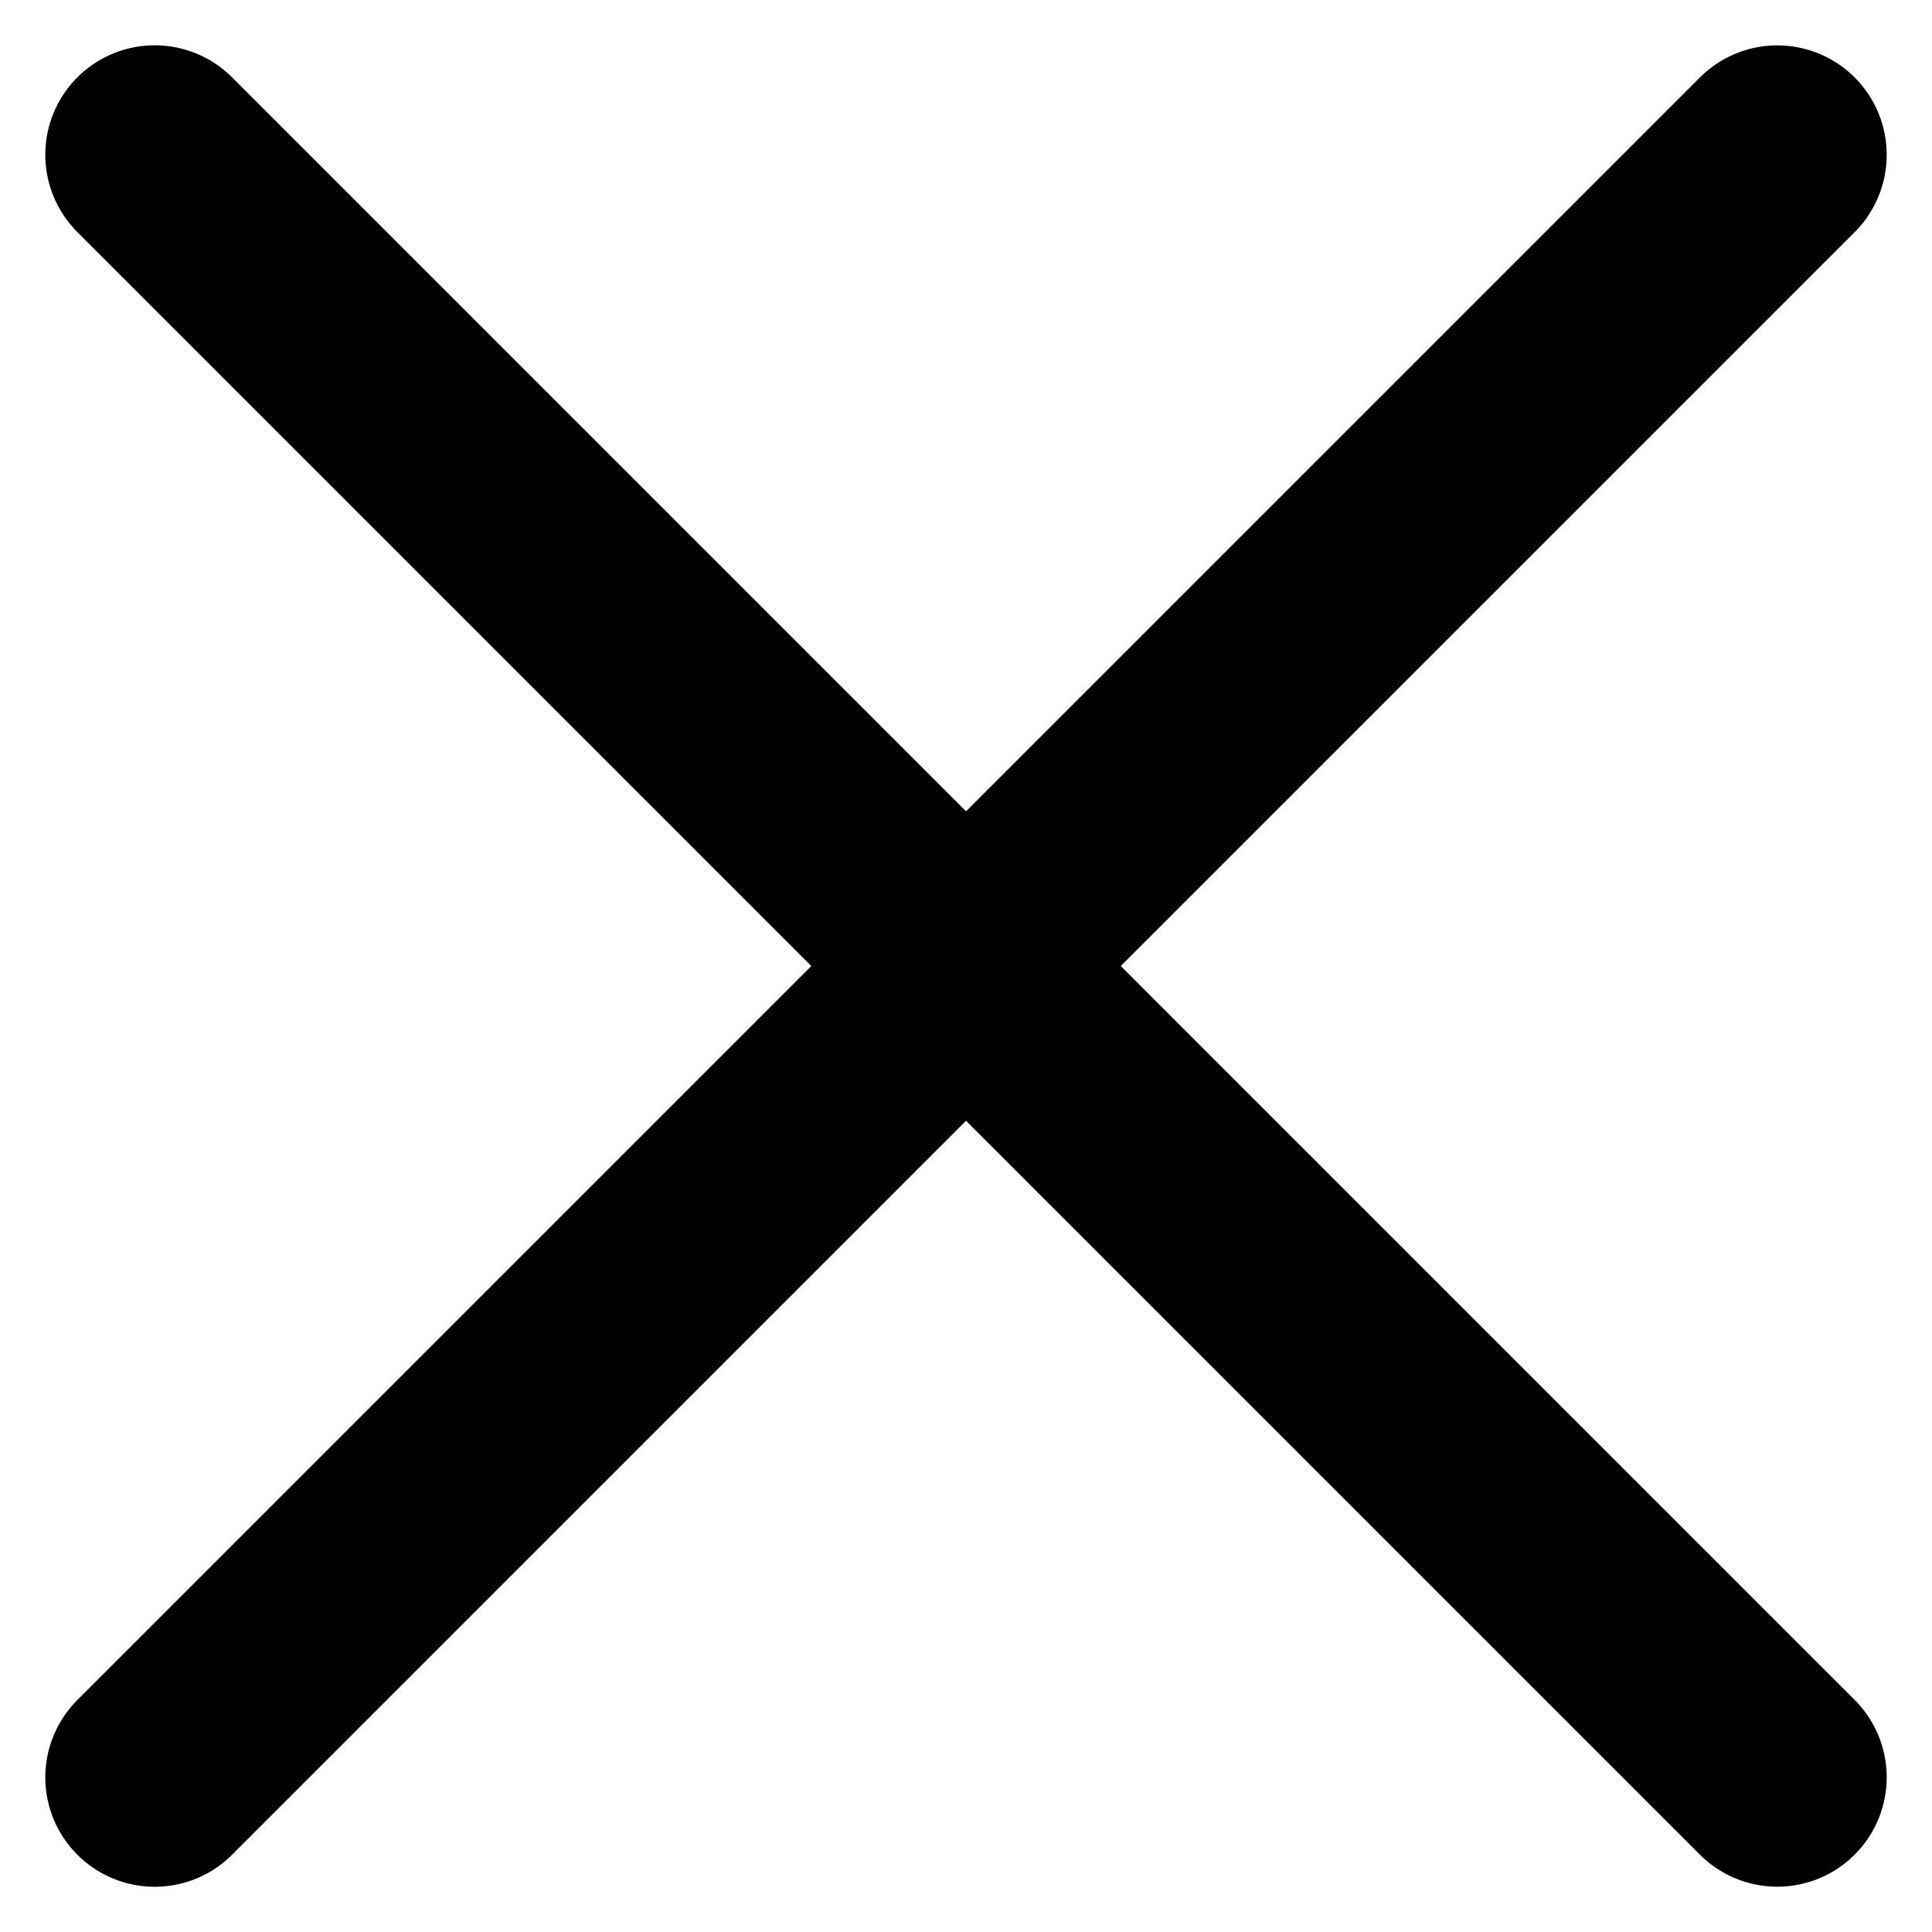 <svg xmlns="http://www.w3.org/2000/svg" width="26.487" height="26.489" viewBox="0 0 26.487 26.489">
  <g id="menu_close" transform="translate(2.121 2.121)">
    <line id="Line_188" data-name="Line 188" x2="31.459" transform="rotate(45)" fill="none" stroke="#000" stroke-linecap="round" stroke-width="3"/>
    <line id="Line_189" data-name="Line 189" x2="31.459" transform="translate(0 22.246) rotate(-45)" fill="none" stroke="#000" stroke-linecap="round" stroke-width="3"/>
  </g>
</svg>

